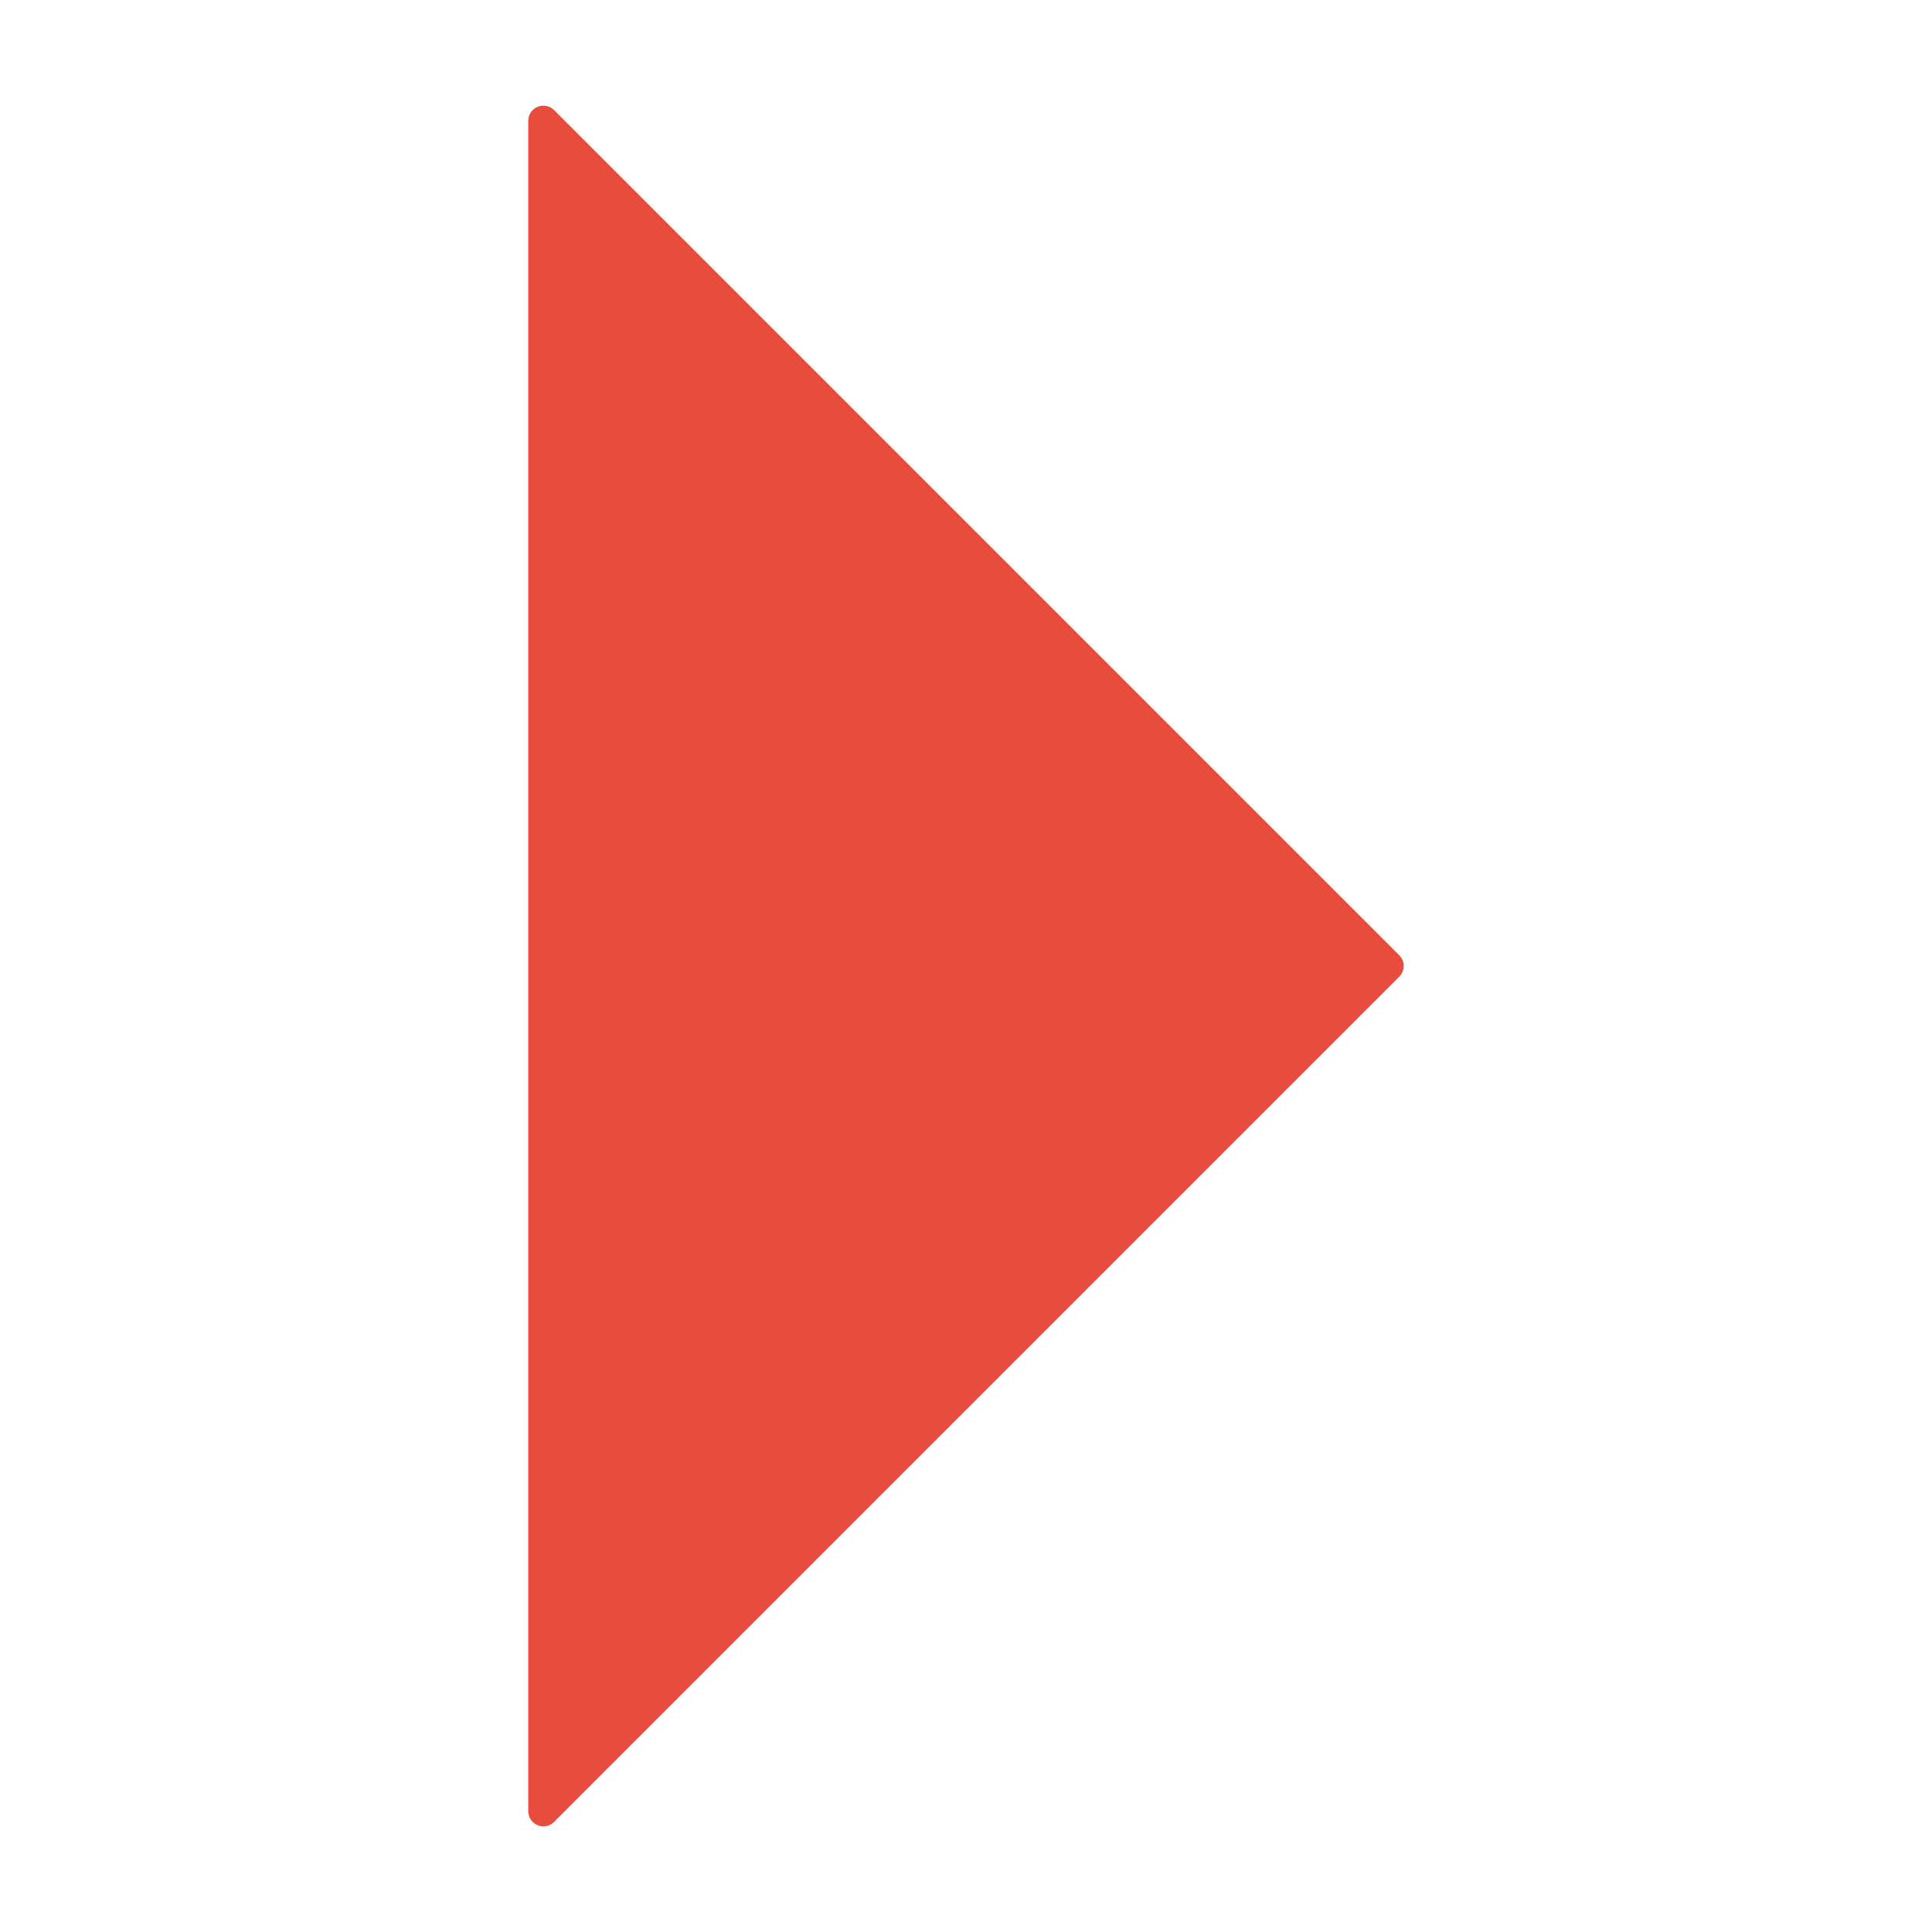 <svg id="Layer_1" enable-background="new 0 0 32 32" height="512" viewBox="0 0 32 32" width="512" xmlns="http://www.w3.org/2000/svg"><path d="m23.177 15.823-14-14c-.072-.071-.179-.092-.273-.054-.093.038-.154.13-.154.231v28c-.002.135.115.252.25.25.065.0.129-.025.177-.073l14-14c.097-.098.097-.256.0-.354z" fill="#e74c3c"/></svg>